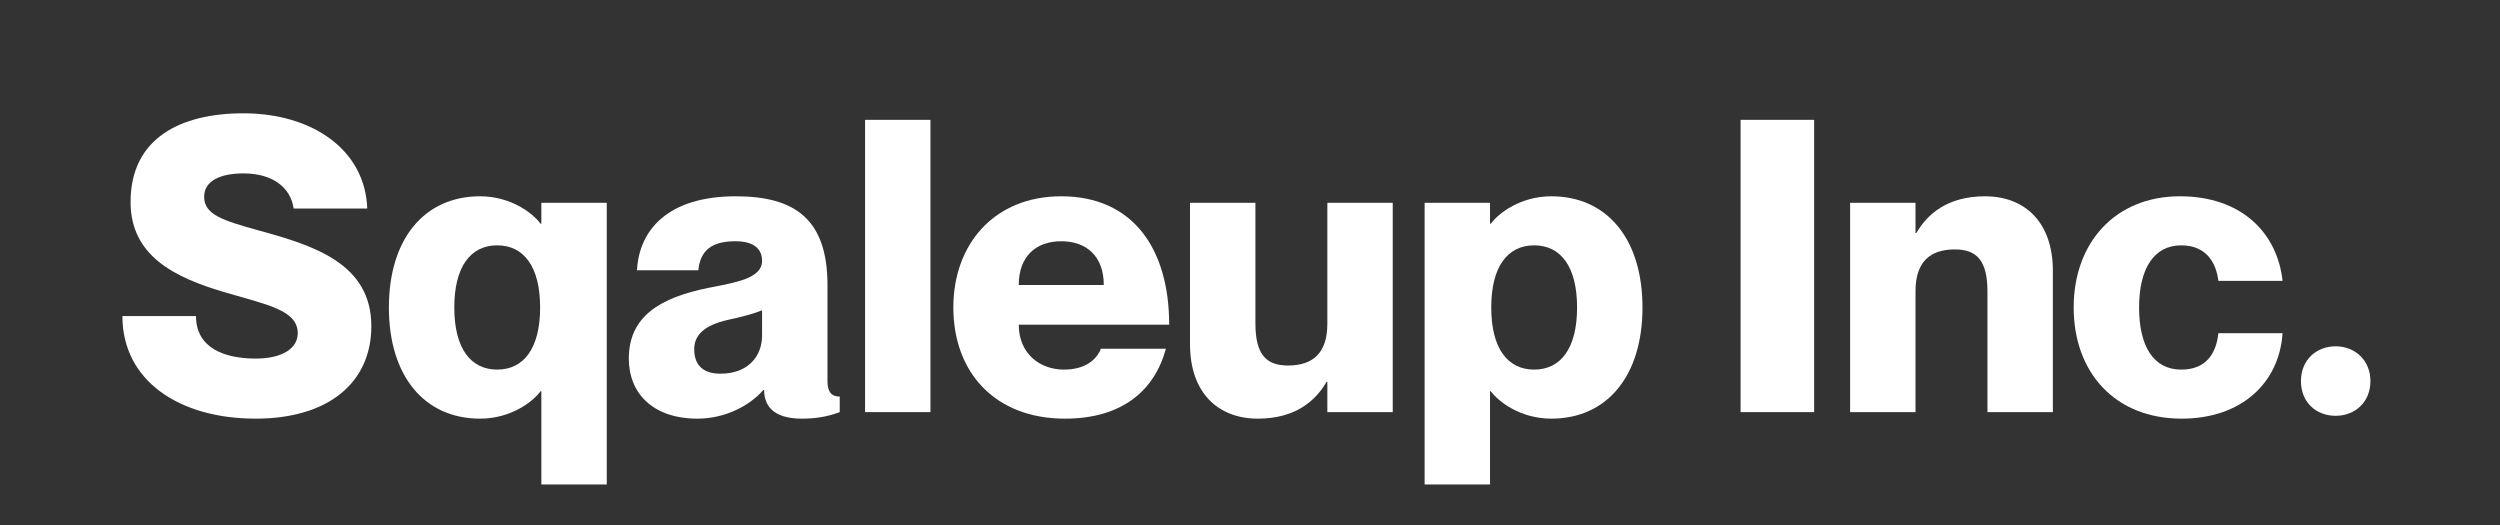 <svg xmlns="http://www.w3.org/2000/svg" xmlns:xlink="http://www.w3.org/1999/xlink" width="1000" zoomAndPan="magnify" viewBox="0 0 750 157.5" height="210" preserveAspectRatio="xMidYMid meet" version="1.0"><rect x="0" y="0" width="750" height="157.5" fill="#333333" stroke="none"/><defs><g/></defs><g fill="#ffffff" fill-opacity="1"><g transform="translate(34.88, 123.633)"><g><path d="M 41.816 1.961 C 63.766 1.961 76.52 -8.953 76.52 -25.75 C 76.52 -44.512 59.473 -49.91 42.918 -54.445 C 31.883 -57.512 26.363 -59.23 26.363 -64.625 C 26.363 -69.527 31.516 -71.613 38.137 -71.613 C 46.598 -71.613 52.238 -67.691 53.219 -61.066 L 75.293 -61.066 C 74.68 -78.848 58.617 -89.641 38.137 -89.641 C 19.254 -89.641 4.293 -82.16 4.293 -63.031 C 4.293 -46.844 17.535 -40.344 32.617 -35.93 C 45.004 -32.25 54.445 -30.656 54.445 -23.668 C 54.445 -19.254 50.031 -16.062 41.816 -16.062 C 32.004 -16.062 23.914 -19.496 23.914 -28.816 L 1.84 -28.816 C 1.84 -9.32 19.008 1.961 41.816 1.961 Z M 41.816 1.961 "/></g></g></g><g fill="#ffffff" fill-opacity="1"><g transform="translate(114.215, 123.633)"><g><path d="M 48.191 21.703 L 67.812 21.703 L 67.812 -62.785 L 48.191 -62.785 L 48.191 -56.531 L 47.945 -56.531 C 45.496 -59.84 38.871 -64.746 29.797 -64.746 C 13.121 -64.746 2.453 -51.992 2.453 -31.391 C 2.453 -10.793 13.121 1.961 29.797 1.961 C 38.871 1.961 45.496 -2.941 47.945 -6.254 L 48.191 -6.254 Z M 34.949 -12.754 C 26.977 -12.754 22.074 -19.129 22.074 -31.391 C 22.074 -43.656 26.977 -50.031 34.949 -50.031 C 42.918 -50.031 47.824 -43.656 47.824 -31.391 C 47.824 -19.129 42.918 -12.754 34.949 -12.754 Z M 34.949 -12.754 "/></g></g></g><g fill="#ffffff" fill-opacity="1"><g transform="translate(186.806, 123.633)"><g><path d="M 22.441 1.961 C 30.777 1.961 38.137 -1.961 42.184 -6.621 L 42.43 -6.621 C 42.43 -2.207 44.883 1.961 53.711 1.961 C 57.633 1.961 61.191 1.473 65.113 0 L 65.113 -4.66 C 62.664 -4.66 61.438 -6.008 61.438 -9.32 L 61.438 -38.137 C 61.438 -57.879 51.625 -64.746 33.969 -64.746 C 13.488 -64.746 4.906 -54.57 4.293 -42.551 L 22.688 -42.551 C 23.301 -48.559 26.734 -51.258 33.844 -51.258 C 39.242 -51.258 41.816 -49.051 41.816 -45.371 C 41.816 -40.098 33.844 -38.871 25.75 -37.277 C 11.035 -34.336 1.84 -28.57 1.84 -16.062 C 1.84 -5.52 9.195 1.961 22.441 1.961 Z M 29.309 -11.527 C 24.523 -11.527 21.461 -13.734 21.461 -18.883 C 21.461 -22.809 24.035 -25.996 31.762 -27.715 C 36.297 -28.695 39.363 -29.555 41.816 -30.535 L 41.816 -22.93 C 41.816 -16.922 37.77 -11.527 29.309 -11.527 Z M 29.309 -11.527 "/></g></g></g><g fill="#ffffff" fill-opacity="1"><g transform="translate(254.615, 123.633)"><g><path d="M 4.906 0 L 24.523 0 L 24.523 -87.68 L 4.906 -87.68 Z M 4.906 0 "/></g></g></g><g fill="#ffffff" fill-opacity="1"><g transform="translate(284.043, 123.633)"><g><path d="M 35.438 1.961 C 52.484 1.961 62.293 -6.375 65.727 -19.008 L 46.23 -19.008 C 45.004 -15.941 41.816 -12.754 35.07 -12.754 C 28.082 -12.754 21.582 -17.414 21.582 -26.242 L 66.707 -26.242 C 66.707 -49.051 55.797 -64.746 34.336 -64.746 C 14.348 -64.746 1.961 -50.523 1.961 -31.391 C 1.961 -11.773 14.594 1.961 35.438 1.961 Z M 21.582 -38.137 C 21.582 -46.844 26.855 -51.258 34.336 -51.258 C 41.816 -51.258 47.09 -46.844 47.09 -38.137 Z M 21.582 -38.137 "/></g></g></g><g fill="#ffffff" fill-opacity="1"><g transform="translate(352.71, 123.633)"><g><path d="M 24.648 1.961 C 35.809 1.961 41.938 -3.312 45.25 -9.074 L 45.496 -9.074 L 45.496 0 L 65.113 0 L 65.113 -62.785 L 45.496 -62.785 L 45.496 -26.488 C 45.496 -17.781 41.203 -13.98 33.723 -13.98 C 27.223 -13.98 23.914 -17.168 23.914 -26.609 L 23.914 -62.785 L 4.293 -62.785 L 4.293 -20.355 C 4.293 -6.008 12.508 1.961 24.648 1.961 Z M 24.648 1.961 "/></g></g></g><g fill="#ffffff" fill-opacity="1"><g transform="translate(422.603, 123.633)"><g><path d="M 4.781 21.703 L 24.402 21.703 L 24.402 -6.254 L 24.648 -6.254 C 27.102 -2.941 33.723 1.961 42.797 1.961 C 59.473 1.961 70.141 -10.793 70.141 -31.391 C 70.141 -51.992 59.473 -64.746 42.797 -64.746 C 33.723 -64.746 27.102 -59.84 24.648 -56.531 L 24.402 -56.531 L 24.402 -62.785 L 4.781 -62.785 Z M 37.645 -12.754 C 29.676 -12.754 24.77 -19.129 24.77 -31.391 C 24.77 -43.656 29.676 -50.031 37.645 -50.031 C 45.617 -50.031 50.523 -43.656 50.523 -31.391 C 50.523 -19.129 45.617 -12.754 37.645 -12.754 Z M 37.645 -12.754 "/></g></g></g><g fill="#ffffff" fill-opacity="1"><g transform="translate(495.194, 123.633)"><g/></g></g><g fill="#ffffff" fill-opacity="1"><g transform="translate(516.04, 123.633)"><g><path d="M 6.133 0 L 28.203 0 L 28.203 -87.68 L 6.133 -87.68 Z M 6.133 0 "/></g></g></g><g fill="#ffffff" fill-opacity="1"><g transform="translate(550.251, 123.633)"><g><path d="M 4.781 0 L 24.402 0 L 24.402 -36.297 C 24.402 -45.004 28.695 -48.805 36.176 -48.805 C 42.676 -48.805 45.984 -45.617 45.984 -36.176 L 45.984 0 L 65.605 0 L 65.605 -42.43 C 65.605 -56.777 57.391 -64.746 45.25 -64.746 C 34.09 -64.746 27.957 -59.473 24.648 -53.711 L 24.402 -53.711 L 24.402 -62.785 L 4.781 -62.785 Z M 4.781 0 "/></g></g></g><g fill="#ffffff" fill-opacity="1"><g transform="translate(620.144, 123.633)"><g><path d="M 34.336 1.961 C 52.363 1.961 63.645 -8.828 64.625 -23.668 L 45.371 -23.668 C 44.758 -18.027 42.062 -12.754 34.211 -12.754 C 25.996 -12.754 21.582 -19.621 21.582 -31.391 C 21.582 -43.164 26.121 -50.031 34.211 -50.031 C 42.062 -50.031 44.758 -44.391 45.371 -39.363 L 64.625 -39.363 C 63.031 -53.957 52.117 -64.746 33.844 -64.746 C 14.469 -64.746 1.961 -50.891 1.961 -31.391 C 1.961 -11.773 14.469 1.961 34.336 1.961 Z M 34.336 1.961 "/></g></g></g><g fill="#ffffff" fill-opacity="1"><g transform="translate(686.358, 123.633)"><g><path d="M 14.348 1.105 C 20.109 1.105 24.77 -2.941 24.77 -9.32 C 24.77 -15.574 20.109 -19.742 14.348 -19.742 C 8.461 -19.742 3.926 -15.574 3.926 -9.32 C 3.926 -2.941 8.461 1.105 14.348 1.105 Z M 14.348 1.105 "/></g></g></g></svg>